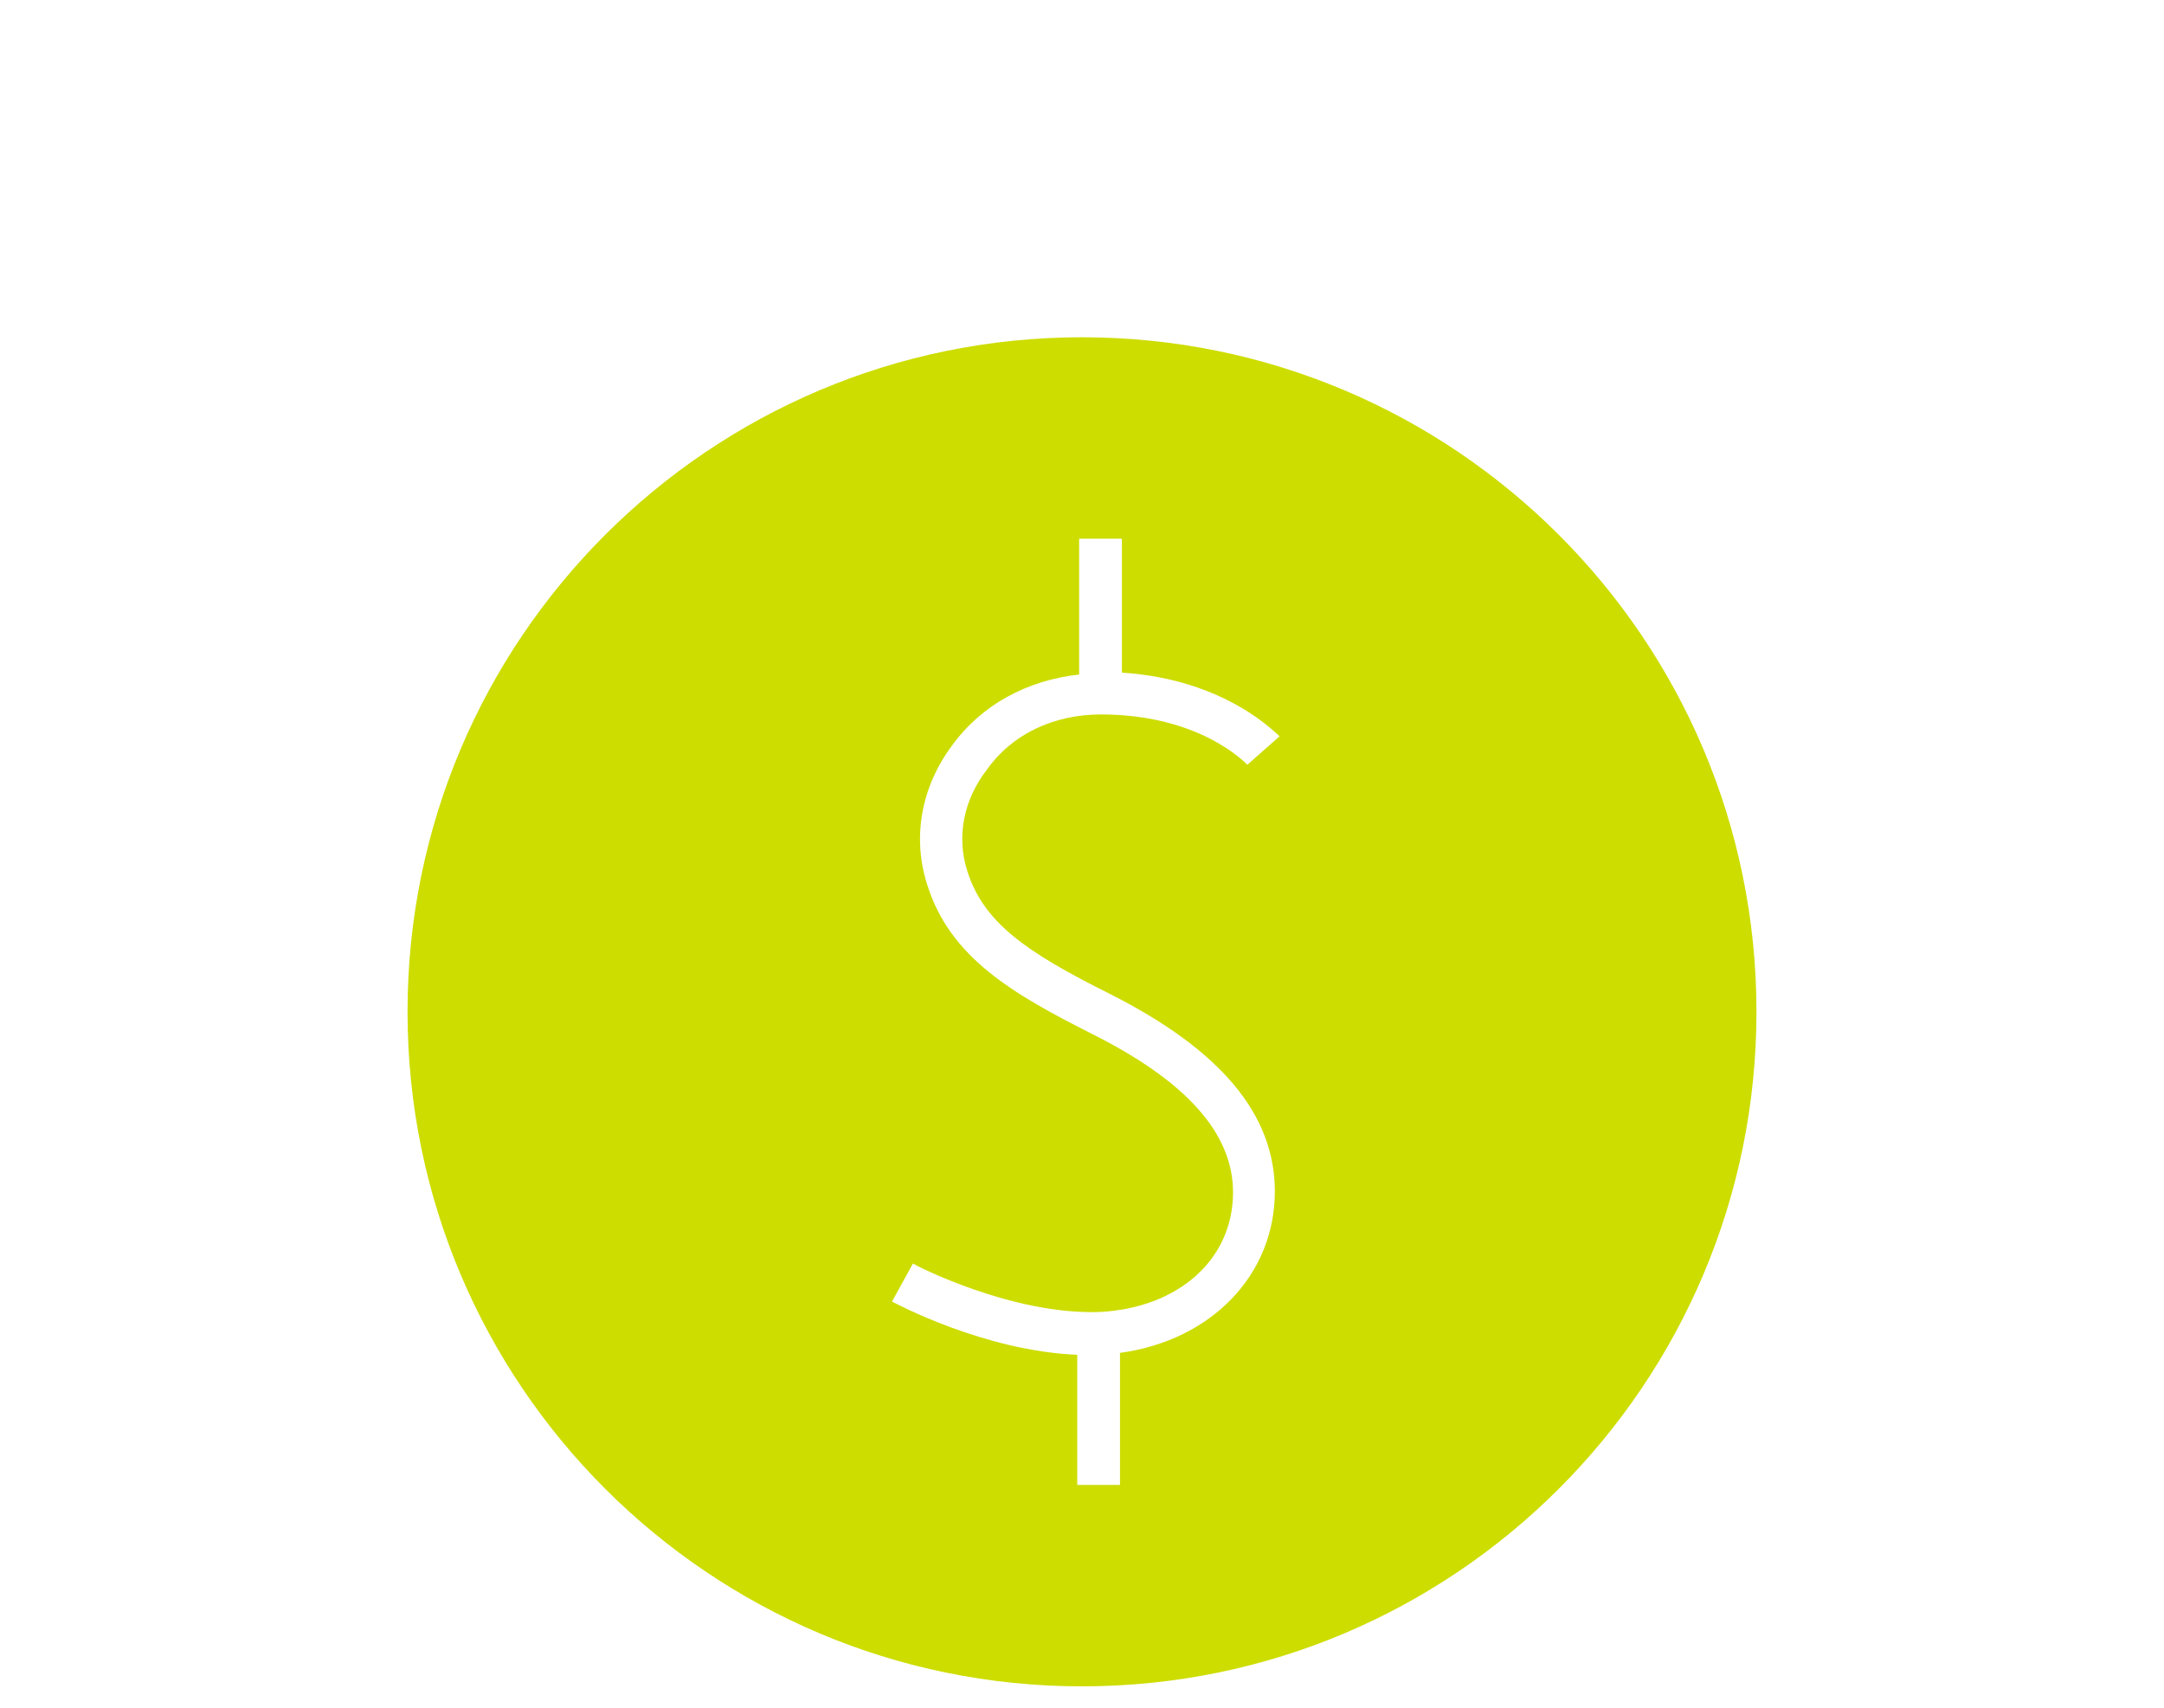 <svg xmlns="http://www.w3.org/2000/svg" xmlns:xlink="http://www.w3.org/1999/xlink" id="Layer_1" x="0px" y="0px" viewBox="0 0 227.8 179.8" style="enable-background:new 0 0 227.8 179.8;" xml:space="preserve"><g>	<g>		<path style="fill:#CDDD00;" d="M101.8,91.6c1.7,5.5,6.2,8.6,15,13c11.7,5.9,17.4,12.7,17.4,20.8c0,8.8-6.7,15.7-16.3,17v13.9h-4.5   v-13.7c-9.8-0.4-19.1-5.4-19.5-5.6l2.2-4c0.1,0.1,10.3,5.4,19.6,5.1c8.3-0.4,14.1-5.5,14.1-12.6c0-6.2-4.9-11.7-14.9-16.7   c-8.3-4.2-14.9-8-17.3-15.7c-1.6-5-0.6-10.3,2.6-14.6c3.1-4.3,7.9-6.9,13.4-7.5V56.7h4.5v14.1c11,0.7,16.3,6.5,16.6,6.7l-3.4,3   c-0.2-0.2-5-5.3-15.4-5.3c-5,0-9.4,2.1-12,5.8C101.4,84.2,100.7,88.1,101.8,91.6 M113.9,35.5c-39.2,0-71,31.8-71,71s31.8,71,71,71   s71-31.8,71-71S153.1,35.5,113.9,35.5"></path>	</g></g></svg>